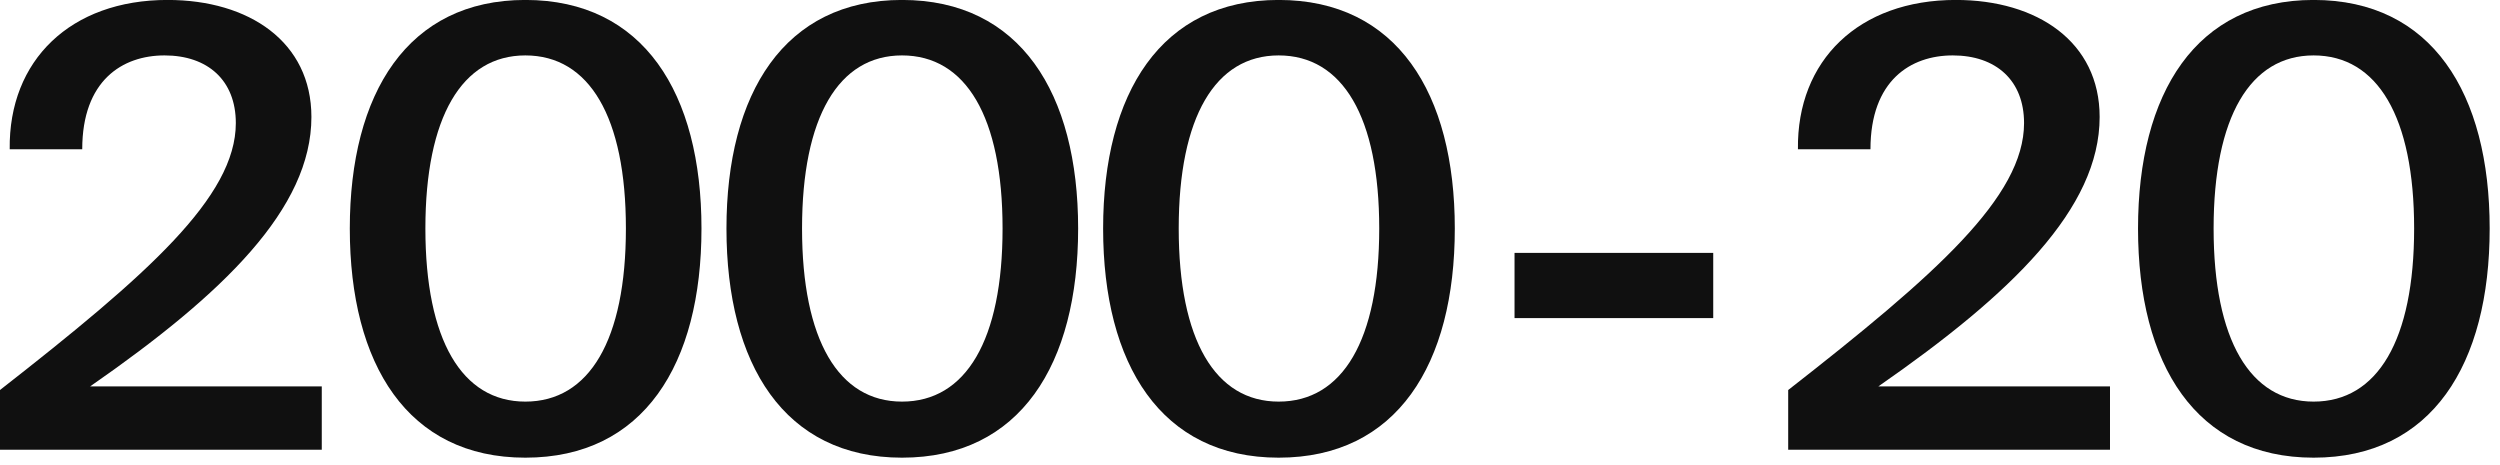 <?xml version="1.0" encoding="UTF-8" standalone="no"?>
<!DOCTYPE svg PUBLIC "-//W3C//DTD SVG 1.1//EN" "http://www.w3.org/Graphics/SVG/1.1/DTD/svg11.dtd">
<svg width="100%" height="100%" viewBox="0 0 188 35" version="1.1" xmlns="http://www.w3.org/2000/svg" xmlns:xlink="http://www.w3.org/1999/xlink" xml:space="preserve" xmlns:serif="http://www.serif.com/" style="fill-rule:evenodd;clip-rule:evenodd;stroke-linejoin:round;stroke-miterlimit:2;">
    <g transform="matrix(1,0,0,1,-1716.48,-1301.59)">
        <g transform="matrix(1,0,0,1,880.953,366.497)">
            <path d="M858.945,943.889C858.945,938.252 854.27,935.089 848.128,935.089C840.841,935.089 836.166,939.627 836.257,946.319L841.711,946.319C841.711,941.139 844.736,939.26 847.899,939.26C851.153,939.26 853.261,941.139 853.261,944.348C853.261,949.894 846.616,955.76 835.524,964.423L835.524,968.914L859.724,968.914L859.724,964.148L842.307,964.148C852.345,957.181 858.945,950.764 858.945,943.889Z" style="fill:rgb(16,16,16);fill-rule:nonzero;"/>
            <path d="M861.832,952.277C861.832,962.498 866.186,969.51 875.032,969.51C883.924,969.51 888.278,962.498 888.278,952.277C888.278,942.102 883.924,935.089 875.032,935.089C866.186,935.089 861.832,942.102 861.832,952.277ZM882.595,952.277C882.595,960.664 879.845,965.294 875.032,965.294C870.266,965.294 867.516,960.664 867.516,952.277C867.516,943.889 870.266,939.26 875.032,939.26C879.845,939.26 882.595,943.889 882.595,952.277Z" style="fill:rgb(16,16,16);fill-rule:nonzero;"/>
            <path d="M890.157,952.277C890.157,962.498 894.511,969.51 903.357,969.51C912.249,969.51 916.603,962.498 916.603,952.277C916.603,942.102 912.249,935.089 903.357,935.089C894.511,935.089 890.157,942.102 890.157,952.277ZM910.92,952.277C910.92,960.664 908.17,965.294 903.357,965.294C898.591,965.294 895.841,960.664 895.841,952.277C895.841,943.889 898.591,939.26 903.357,939.26C908.17,939.26 910.92,943.889 910.92,952.277Z" style="fill:rgb(16,16,16);fill-rule:nonzero;"/>
            <path d="M918.482,952.277C918.482,962.498 922.836,969.51 931.682,969.51C940.574,969.51 944.928,962.498 944.928,952.277C944.928,942.102 940.574,935.089 931.682,935.089C922.836,935.089 918.482,942.102 918.482,952.277ZM939.245,952.277C939.245,960.664 936.495,965.294 931.682,965.294C926.916,965.294 924.166,960.664 924.166,952.277C924.166,943.889 926.916,939.26 931.682,939.26C936.495,939.26 939.245,943.889 939.245,952.277Z" style="fill:rgb(16,16,16);fill-rule:nonzero;"/>
            <rect x="949.42" y="954.11" width="14.942" height="4.904" style="fill:rgb(16,16,16);fill-rule:nonzero;"/>
            <path d="M993.42,943.889C993.42,938.252 988.745,935.089 982.603,935.089C975.316,935.089 970.641,939.627 970.732,946.319L976.186,946.319C976.186,941.139 979.211,939.26 982.374,939.26C985.628,939.26 987.736,941.139 987.736,944.348C987.736,949.894 981.091,955.76 969.999,964.423L969.999,968.914L994.199,968.914L994.199,964.148L976.782,964.148C986.82,957.181 993.42,950.764 993.42,943.889Z" style="fill:rgb(16,16,16);fill-rule:nonzero;"/>
            <path d="M996.307,952.277C996.307,962.498 1000.66,969.51 1009.51,969.51C1018.4,969.51 1022.75,962.498 1022.75,952.277C1022.75,942.102 1018.4,935.089 1009.51,935.089C1000.66,935.089 996.307,942.102 996.307,952.277ZM1017.07,952.277C1017.07,960.664 1014.32,965.294 1009.51,965.294C1004.74,965.294 1001.99,960.664 1001.99,952.277C1001.99,943.889 1004.74,939.26 1009.51,939.26C1014.32,939.26 1017.07,943.889 1017.07,952.277Z" style="fill:rgb(16,16,16);fill-rule:nonzero;"/>
        </g>
    </g>
</svg>
